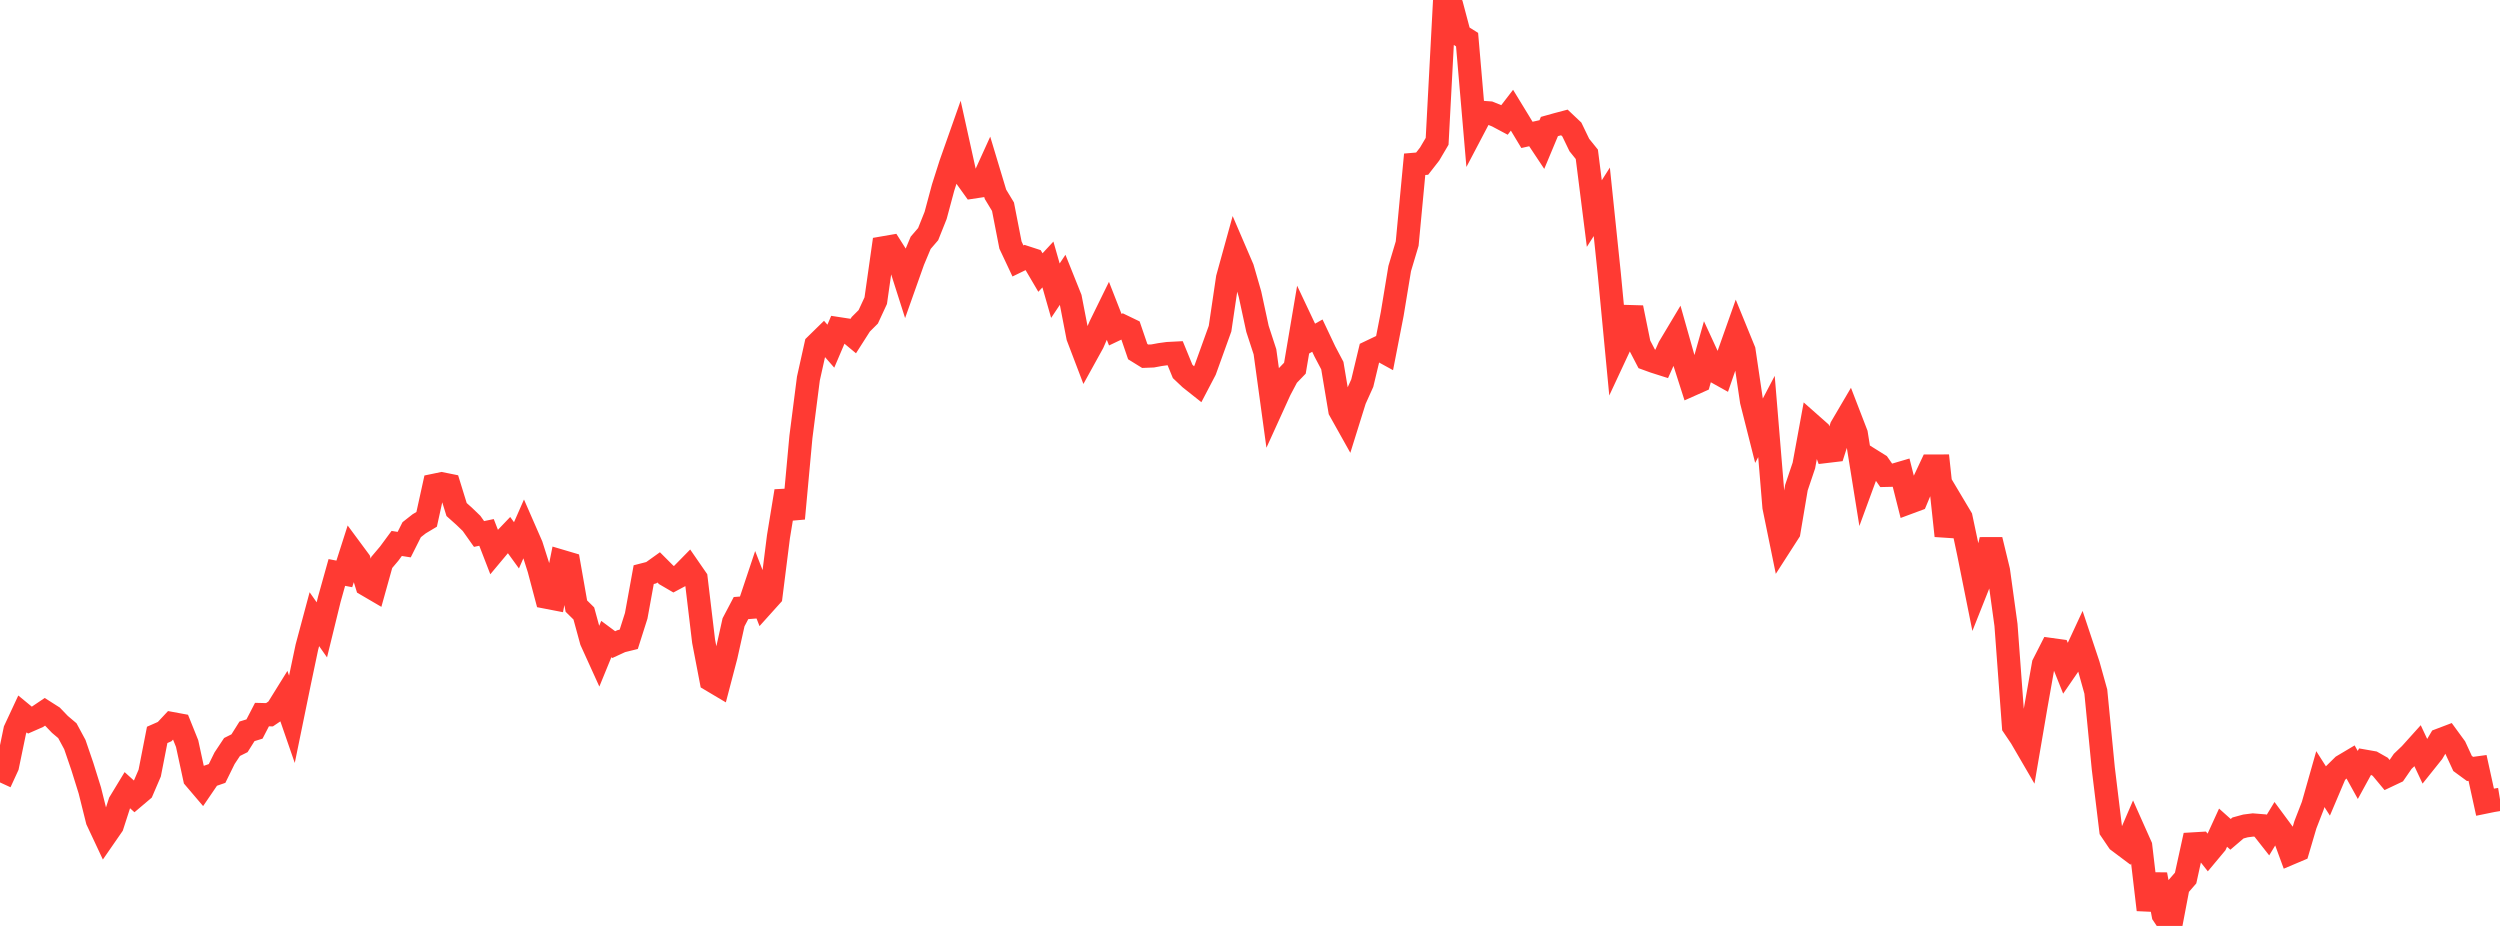 <?xml version="1.0" standalone="no"?>
<!DOCTYPE svg PUBLIC "-//W3C//DTD SVG 1.1//EN" "http://www.w3.org/Graphics/SVG/1.1/DTD/svg11.dtd">

<svg width="135" height="50" viewBox="0 0 135 50" preserveAspectRatio="none" 
  xmlns="http://www.w3.org/2000/svg"
  xmlns:xlink="http://www.w3.org/1999/xlink">


<polyline points="0.0, 42.251 0.404, 41.373 0.808, 39.422 1.213, 38.553 1.617, 38.886 2.021, 38.709 2.425, 38.437 2.829, 38.694 3.234, 39.116 3.638, 39.458 4.042, 40.207 4.446, 41.388 4.85, 42.682 5.254, 44.302 5.659, 45.165 6.063, 44.581 6.467, 43.331 6.871, 42.665 7.275, 43.031 7.68, 42.688 8.084, 41.748 8.488, 39.684 8.892, 39.506 9.296, 39.074 9.701, 39.149 10.105, 40.155 10.509, 42.025 10.913, 42.5 11.317, 41.907 11.722, 41.767 12.126, 40.946 12.53, 40.337 12.934, 40.135 13.338, 39.492 13.743, 39.367 14.147, 38.587 14.551, 38.597 14.955, 38.324 15.359, 37.673 15.763, 38.841 16.168, 36.865 16.572, 34.944 16.976, 33.436 17.38, 34.012 17.784, 32.361 18.189, 30.913 18.593, 30.991 18.997, 29.729 19.401, 30.275 19.805, 31.584 20.21, 31.821 20.614, 30.372 21.018, 29.894 21.422, 29.346 21.826, 29.41 22.231, 28.604 22.635, 28.286 23.039, 28.044 23.443, 26.206 23.847, 26.122 24.251, 26.204 24.656, 27.515 25.06, 27.875 25.464, 28.264 25.868, 28.835 26.272, 28.75 26.677, 29.796 27.081, 29.313 27.485, 28.89 27.889, 29.447 28.293, 28.529 28.698, 29.456 29.102, 30.726 29.506, 32.249 29.91, 32.327 30.314, 30.308 30.719, 30.428 31.123, 32.729 31.527, 33.127 31.931, 34.609 32.335, 35.498 32.74, 34.509 33.144, 34.809 33.548, 34.622 33.952, 34.522 34.356, 33.252 34.76, 31.031 35.165, 30.927 35.569, 30.638 35.973, 31.043 36.377, 31.279 36.781, 31.064 37.186, 30.651 37.59, 31.236 37.994, 34.624 38.398, 36.727 38.802, 36.967 39.207, 35.422 39.611, 33.604 40.015, 32.836 40.419, 32.805 40.823, 31.595 41.228, 32.637 41.632, 32.188 42.036, 28.985 42.44, 26.52 42.844, 27.999 43.249, 23.599 43.653, 20.443 44.057, 18.627 44.461, 18.232 44.865, 18.694 45.269, 17.746 45.674, 17.808 46.078, 18.144 46.482, 17.511 46.886, 17.108 47.29, 16.236 47.695, 13.383 48.099, 13.313 48.503, 13.951 48.907, 15.218 49.311, 14.079 49.716, 13.112 50.12, 12.643 50.524, 11.632 50.928, 10.128 51.332, 8.859 51.737, 7.711 52.141, 9.539 52.545, 10.102 52.949, 10.041 53.353, 9.152 53.757, 10.493 54.162, 11.163 54.566, 13.233 54.97, 14.092 55.374, 13.896 55.778, 14.028 56.183, 14.717 56.587, 14.282 56.991, 15.697 57.395, 15.092 57.799, 16.101 58.204, 18.192 58.608, 19.252 59.012, 18.52 59.416, 17.592 59.82, 16.769 60.225, 17.803 60.629, 17.611 61.033, 17.806 61.437, 18.987 61.841, 19.237 62.246, 19.221 62.65, 19.146 63.054, 19.091 63.458, 19.07 63.862, 20.056 64.266, 20.438 64.671, 20.759 65.075, 19.987 65.479, 18.867 65.883, 17.746 66.287, 15.014 66.692, 13.548 67.096, 14.488 67.5, 15.887 67.904, 17.758 68.308, 18.996 68.713, 21.952 69.117, 21.064 69.521, 20.301 69.925, 19.882 70.329, 17.493 70.734, 18.35 71.138, 18.124 71.542, 18.977 71.946, 19.742 72.35, 22.158 72.754, 22.88 73.159, 21.583 73.563, 20.688 73.967, 19.001 74.371, 18.808 74.775, 19.03 75.18, 16.952 75.584, 14.503 75.988, 13.153 76.392, 8.871 76.796, 8.837 77.201, 8.317 77.605, 7.631 78.009, 0.0 78.413, 0.365 78.817, 1.887 79.222, 2.14 79.626, 6.836 80.03, 6.067 80.434, 6.096 80.838, 6.26 81.243, 6.476 81.647, 5.951 82.051, 6.613 82.455, 7.284 82.859, 7.193 83.263, 7.801 83.668, 6.832 84.072, 6.719 84.476, 6.612 84.88, 6.994 85.284, 7.831 85.689, 8.333 86.093, 11.533 86.497, 10.898 86.901, 14.782 87.305, 19.012 87.71, 18.144 88.114, 16.615 88.518, 18.601 88.922, 19.377 89.326, 19.524 89.731, 19.653 90.135, 18.748 90.539, 18.072 90.943, 19.502 91.347, 20.766 91.751, 20.586 92.156, 19.148 92.56, 20.025 92.964, 20.25 93.368, 19.078 93.772, 17.936 94.177, 18.928 94.581, 21.662 94.985, 23.26 95.389, 22.49 95.793, 27.378 96.198, 29.358 96.602, 28.73 97.006, 26.335 97.41, 25.135 97.814, 22.931 98.219, 23.289 98.623, 24.378 99.027, 24.33 99.431, 23.062 99.835, 22.374 100.24, 23.424 100.644, 25.941 101.048, 24.84 101.452, 25.092 101.856, 25.67 102.26, 25.661 102.665, 25.542 103.069, 27.142 103.473, 26.992 103.877, 26.027 104.281, 25.166 104.686, 25.165 105.09, 28.933 105.494, 27.276 105.898, 27.954 106.302, 29.862 106.707, 31.881 107.111, 30.864 107.515, 29.147 107.919, 30.815 108.323, 33.745 108.728, 39.223 109.132, 39.822 109.536, 40.516 109.94, 38.153 110.344, 35.869 110.749, 35.074 111.153, 35.13 111.557, 36.14 111.961, 35.551 112.365, 34.68 112.769, 35.892 113.174, 37.345 113.578, 41.496 113.982, 44.821 114.386, 45.419 114.79, 45.722 115.195, 44.781 115.599, 45.687 116.003, 49.129 116.407, 47.223 116.811, 49.394 117.216, 50.0 117.62, 47.879 118.024, 47.413 118.428, 45.571 118.832, 45.547 119.237, 46.061 119.641, 45.578 120.045, 44.694 120.449, 45.055 120.853, 44.71 121.257, 44.6 121.662, 44.548 122.066, 44.581 122.47, 45.095 122.874, 44.429 123.278, 44.976 123.683, 46.078 124.087, 45.907 124.491, 44.537 124.895, 43.495 125.299, 42.072 125.704, 42.707 126.108, 41.756 126.512, 41.358 126.916, 41.118 127.32, 41.848 127.725, 41.107 128.129, 41.178 128.533, 41.407 128.937, 41.893 129.341, 41.702 129.746, 41.113 130.15, 40.728 130.554, 40.279 130.958, 41.14 131.362, 40.635 131.766, 39.952 132.171, 39.798 132.575, 40.351 132.979, 41.227 133.383, 41.523 133.787, 41.468 134.192, 43.315 134.596, 43.232 135.0, 43.165" fill="none" stroke="#ff3a33" stroke-width="1.25"/>

</svg>